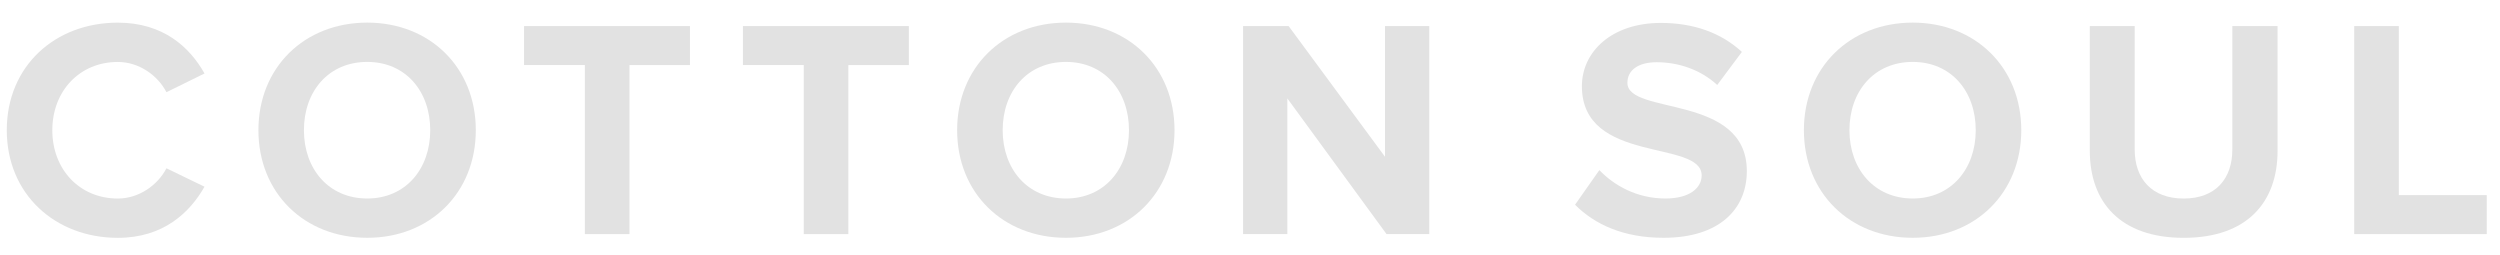 <?xml version="1.0" encoding="utf-8"?>
<!-- Generator: Adobe Illustrator 26.5.0, SVG Export Plug-In . SVG Version: 6.00 Build 0)  -->
<svg version="1.1" id="Layer_1" xmlns="http://www.w3.org/2000/svg" xmlns:xlink="http://www.w3.org/1999/xlink" x="0px" y="0px"
	 viewBox="0 0 737.28 75.06" style="enable-background:new 0 0 737.28 75.06;" xml:space="preserve">
<style type="text/css">
	.st0{fill:#E2E2E2;}
</style>
<g>
	<path class="st0" d="M2,38.4C2,19.46,16.26,6.68,34.74,6.68c13.43,0,21.25,7.27,25.57,14.99l-11.22,5.52
		c-2.58-4.97-8.09-8.92-14.35-8.92c-11.22,0-19.31,8.55-19.31,20.14s8.09,20.14,19.31,20.14c6.26,0,11.77-3.96,14.35-8.92
		l11.22,5.43c-4.32,7.63-12.14,15.08-25.57,15.08C16.26,70.13,2,57.26,2,38.4z"/>
	<path class="st0" d="M76.21,38.4c0-18.48,13.52-31.73,32.1-31.73c18.49,0,32.01,13.24,32.01,31.73c0,18.49-13.52,31.73-32.01,31.73
		C89.73,70.13,76.21,56.89,76.21,38.4z M126.88,38.4c0-11.5-7.27-20.14-18.58-20.14c-11.4,0-18.67,8.65-18.67,20.14
		c0,11.4,7.27,20.14,18.67,20.14C119.62,58.55,126.88,49.81,126.88,38.4z"/>
	<path class="st0" d="M172.48,69.03V19.18h-17.93V7.69h48.93v11.5h-17.84v49.85H172.48z"/>
	<path class="st0" d="M237.04,69.03V19.18H219.1V7.69h48.93v11.5h-17.84v49.85H237.04z"/>
	<path class="st0" d="M282.27,38.4c0-18.48,13.52-31.73,32.1-31.73c18.49,0,32.01,13.24,32.01,31.73
		c0,18.49-13.52,31.73-32.01,31.73C295.79,70.13,282.27,56.89,282.27,38.4z M332.95,38.4c0-11.5-7.27-20.14-18.58-20.14
		c-11.4,0-18.67,8.65-18.67,20.14c0,11.4,7.27,20.14,18.67,20.14C325.68,58.55,332.95,49.81,332.95,38.4z"/>
	<path class="st0" d="M408.9,69.03l-29.25-40.01v40.01H366.6V7.69h13.43l28.42,38.54V7.69h13.06v61.34H408.9z"/>
	<path class="st0" d="M464.5,60.38l7.17-10.21c4.32,4.51,11.04,8.37,19.5,8.37c7.27,0,10.67-3.22,10.67-6.81
		c0-10.67-35.32-3.22-35.32-26.3c0-10.21,8.83-18.67,23.27-18.67c9.75,0,17.84,2.94,23.91,8.55l-7.27,9.75
		c-4.97-4.6-11.59-6.71-17.84-6.71c-5.52,0-8.65,2.39-8.65,6.07c0,9.66,35.22,3.13,35.22,26.03c0,11.22-8.09,19.68-24.56,19.68
		C478.75,70.13,470.29,66.18,464.5,60.38z"/>
	<path class="st0" d="M531.99,38.4c0-18.48,13.52-31.73,32.1-31.73c18.48,0,32.01,13.24,32.01,31.73
		c0,18.49-13.52,31.73-32.01,31.73C545.51,70.13,531.99,56.89,531.99,38.4z M582.67,38.4c0-11.5-7.27-20.14-18.58-20.14
		c-11.4,0-18.67,8.65-18.67,20.14c0,11.4,7.27,20.14,18.67,20.14C575.4,58.55,582.67,49.81,582.67,38.4z"/>
	<path class="st0" d="M616.31,44.47V7.69h13.24v36.42c0,8.55,4.97,14.44,14.44,14.44c9.47,0,14.35-5.89,14.35-14.44V7.69h13.34
		v36.79c0,15.18-9.01,25.66-27.68,25.66S616.31,59.65,616.31,44.47z"/>
	<path class="st0" d="M694.29,69.03V7.69h13.15v49.85h25.93v11.5H694.29z"/>
</g>
</svg>
